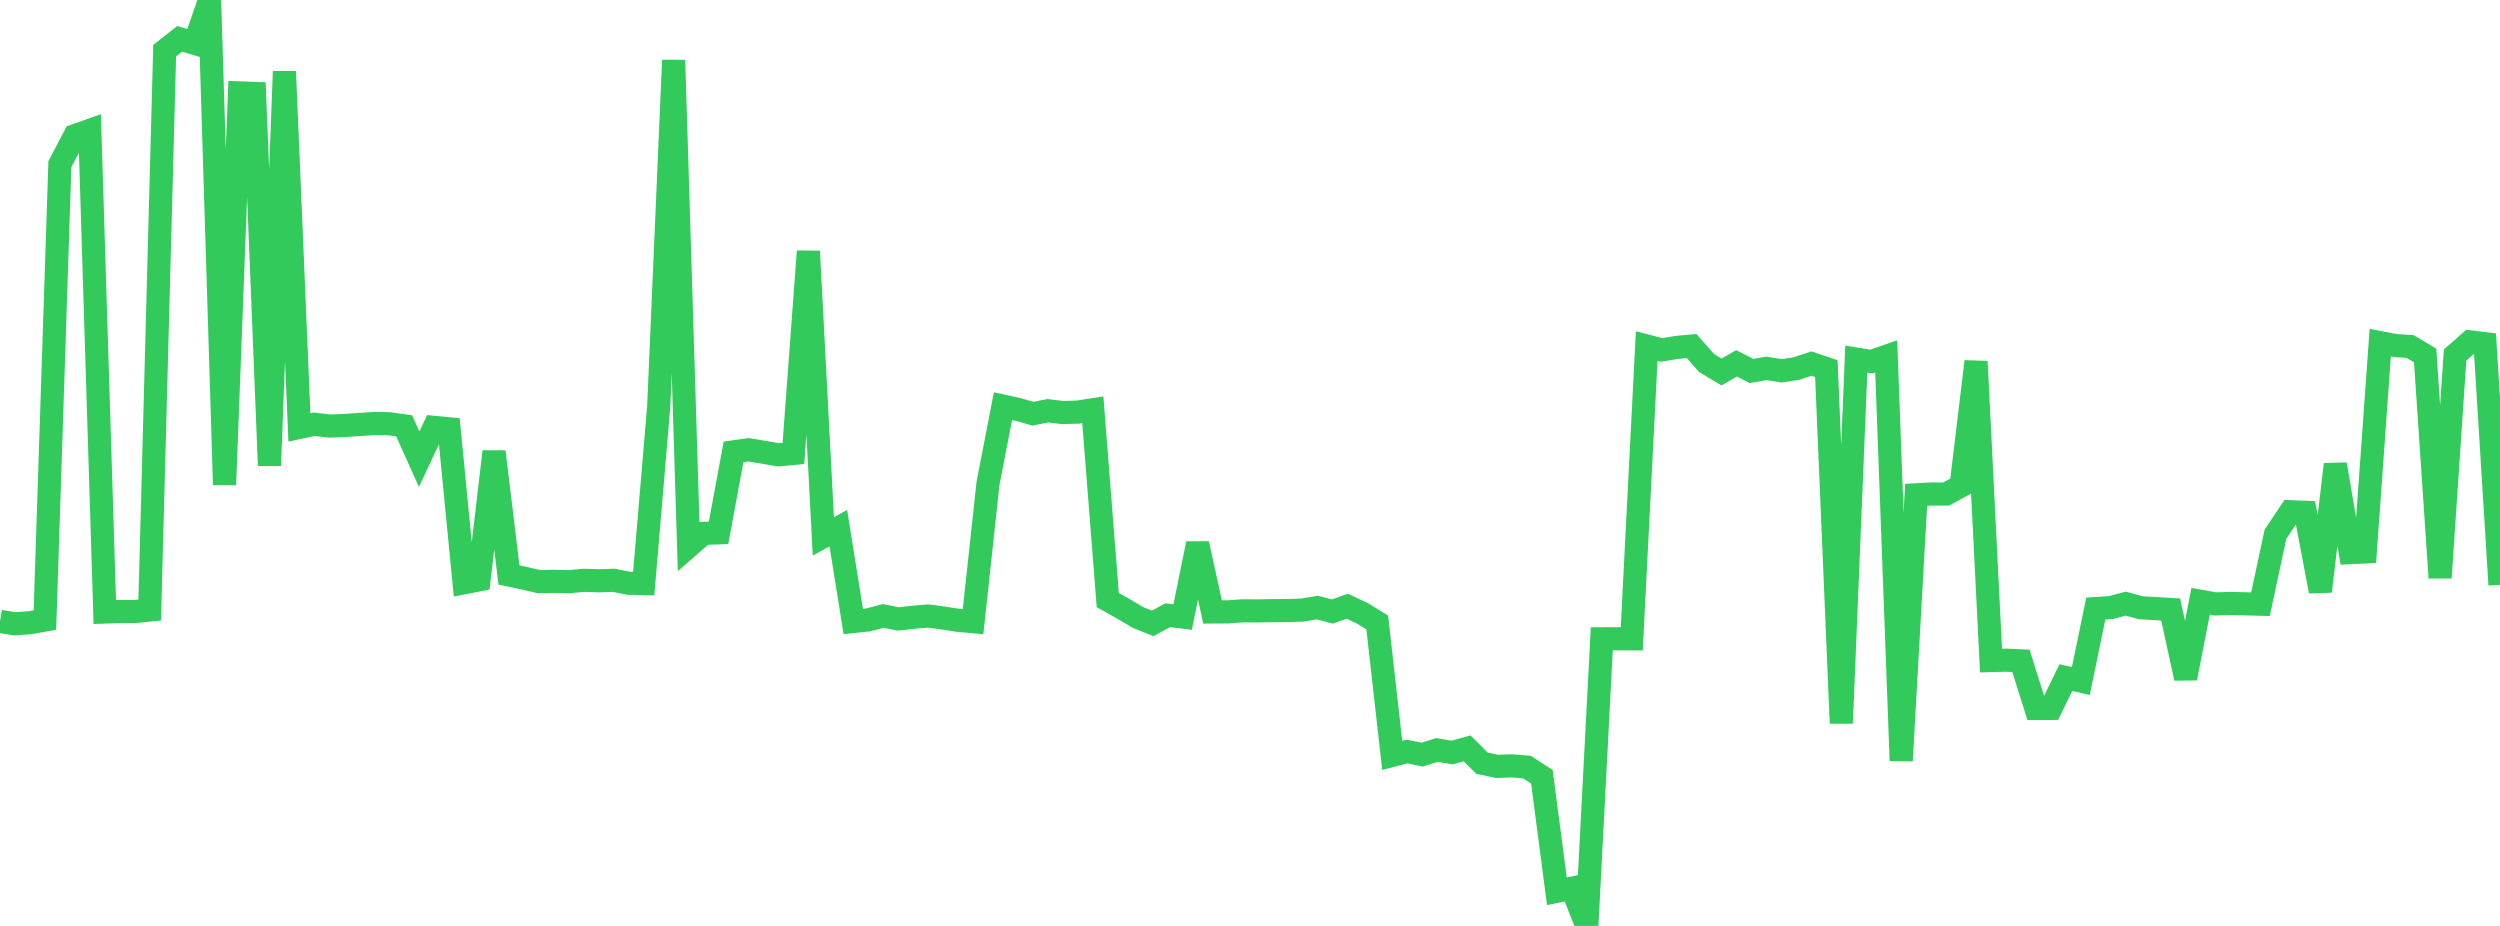 <?xml version="1.0" standalone="no"?>
<!DOCTYPE svg PUBLIC "-//W3C//DTD SVG 1.1//EN" "http://www.w3.org/Graphics/SVG/1.1/DTD/svg11.dtd">

<svg width="135" height="50" viewBox="0 0 135 50" preserveAspectRatio="none" 
  xmlns="http://www.w3.org/2000/svg"
  xmlns:xlink="http://www.w3.org/1999/xlink">


<polyline points="0.0, 33.555 0.808, 33.686 1.617, 33.627 2.425, 33.482 3.234, 8.862 4.042, 7.327 4.85, 7.04 5.659, 33.05 6.467, 33.023 7.275, 33.022 8.084, 32.941 8.892, 2.734 9.701, 2.097 10.509, 2.34 11.317, 0.0 12.126, 26.181 12.934, 5.017 13.743, 5.046 14.551, 25.141 15.359, 3.859 16.168, 23.081 16.976, 22.909 17.784, 23.006 18.593, 22.978 19.401, 22.923 20.21, 22.868 21.018, 22.881 21.826, 22.996 22.635, 24.797 23.443, 23.078 24.251, 23.156 25.06, 31.468 25.868, 31.31 26.677, 24.388 27.485, 31.049 28.293, 31.221 29.102, 31.408 29.91, 31.391 30.719, 31.413 31.527, 31.337 32.335, 31.363 33.144, 31.336 33.952, 31.496 34.76, 31.514 35.569, 21.987 36.377, 3.25 37.186, 29.505 37.994, 28.801 38.802, 28.774 39.611, 24.401 40.419, 24.288 41.228, 24.42 42.036, 24.561 42.844, 24.486 43.653, 13.569 44.461, 28.97 45.269, 28.518 46.078, 33.561 46.886, 33.475 47.695, 33.26 48.503, 33.423 49.311, 33.333 50.12, 33.263 50.928, 33.371 51.737, 33.497 52.545, 33.569 53.353, 26.099 54.162, 21.931 54.97, 22.108 55.778, 22.34 56.587, 22.181 57.395, 22.277 58.204, 22.254 59.012, 22.127 59.82, 32.406 60.629, 32.857 61.437, 33.337 62.246, 33.663 63.054, 33.223 63.862, 33.32 64.671, 29.356 65.479, 33.047 66.287, 33.043 67.096, 32.985 67.904, 32.989 68.713, 32.976 69.521, 32.971 70.329, 32.943 71.138, 32.808 71.946, 33.022 72.754, 32.736 73.563, 33.118 74.371, 33.611 75.18, 40.792 75.988, 40.582 76.796, 40.75 77.605, 40.497 78.413, 40.637 79.222, 40.411 80.03, 41.214 80.838, 41.384 81.647, 41.356 82.455, 41.423 83.263, 41.947 84.072, 48.128 84.88, 47.962 85.689, 50.0 86.497, 34.496 87.305, 34.492 88.114, 34.498 88.922, 18.685 89.731, 18.896 90.539, 18.761 91.347, 18.686 92.156, 19.602 92.964, 20.088 93.772, 19.618 94.581, 20.033 95.389, 19.891 96.198, 20.025 97.006, 19.904 97.814, 19.633 98.623, 19.905 99.431, 39.054 100.24, 19.391 101.048, 19.523 101.856, 19.243 102.665, 41.081 103.473, 26.72 104.281, 26.676 105.09, 26.678 105.898, 26.237 106.707, 19.521 107.515, 35.67 108.323, 35.65 109.132, 35.686 109.94, 38.258 110.749, 38.254 111.557, 36.589 112.365, 36.777 113.174, 32.863 113.982, 32.811 114.79, 32.595 115.599, 32.819 116.407, 32.863 117.216, 32.912 118.024, 36.624 118.832, 32.47 119.641, 32.612 120.449, 32.584 121.257, 32.606 122.066, 32.627 122.874, 28.853 123.683, 27.636 124.491, 27.667 125.299, 31.932 126.108, 25.074 126.916, 29.843 127.725, 29.805 128.533, 18.504 129.341, 18.659 130.15, 18.711 130.958, 19.194 131.766, 31.2 132.575, 19.168 133.383, 18.462 134.192, 18.561 135.0, 31.58" fill="none" stroke="#32ca5b" stroke-width="1.25"/>

</svg>